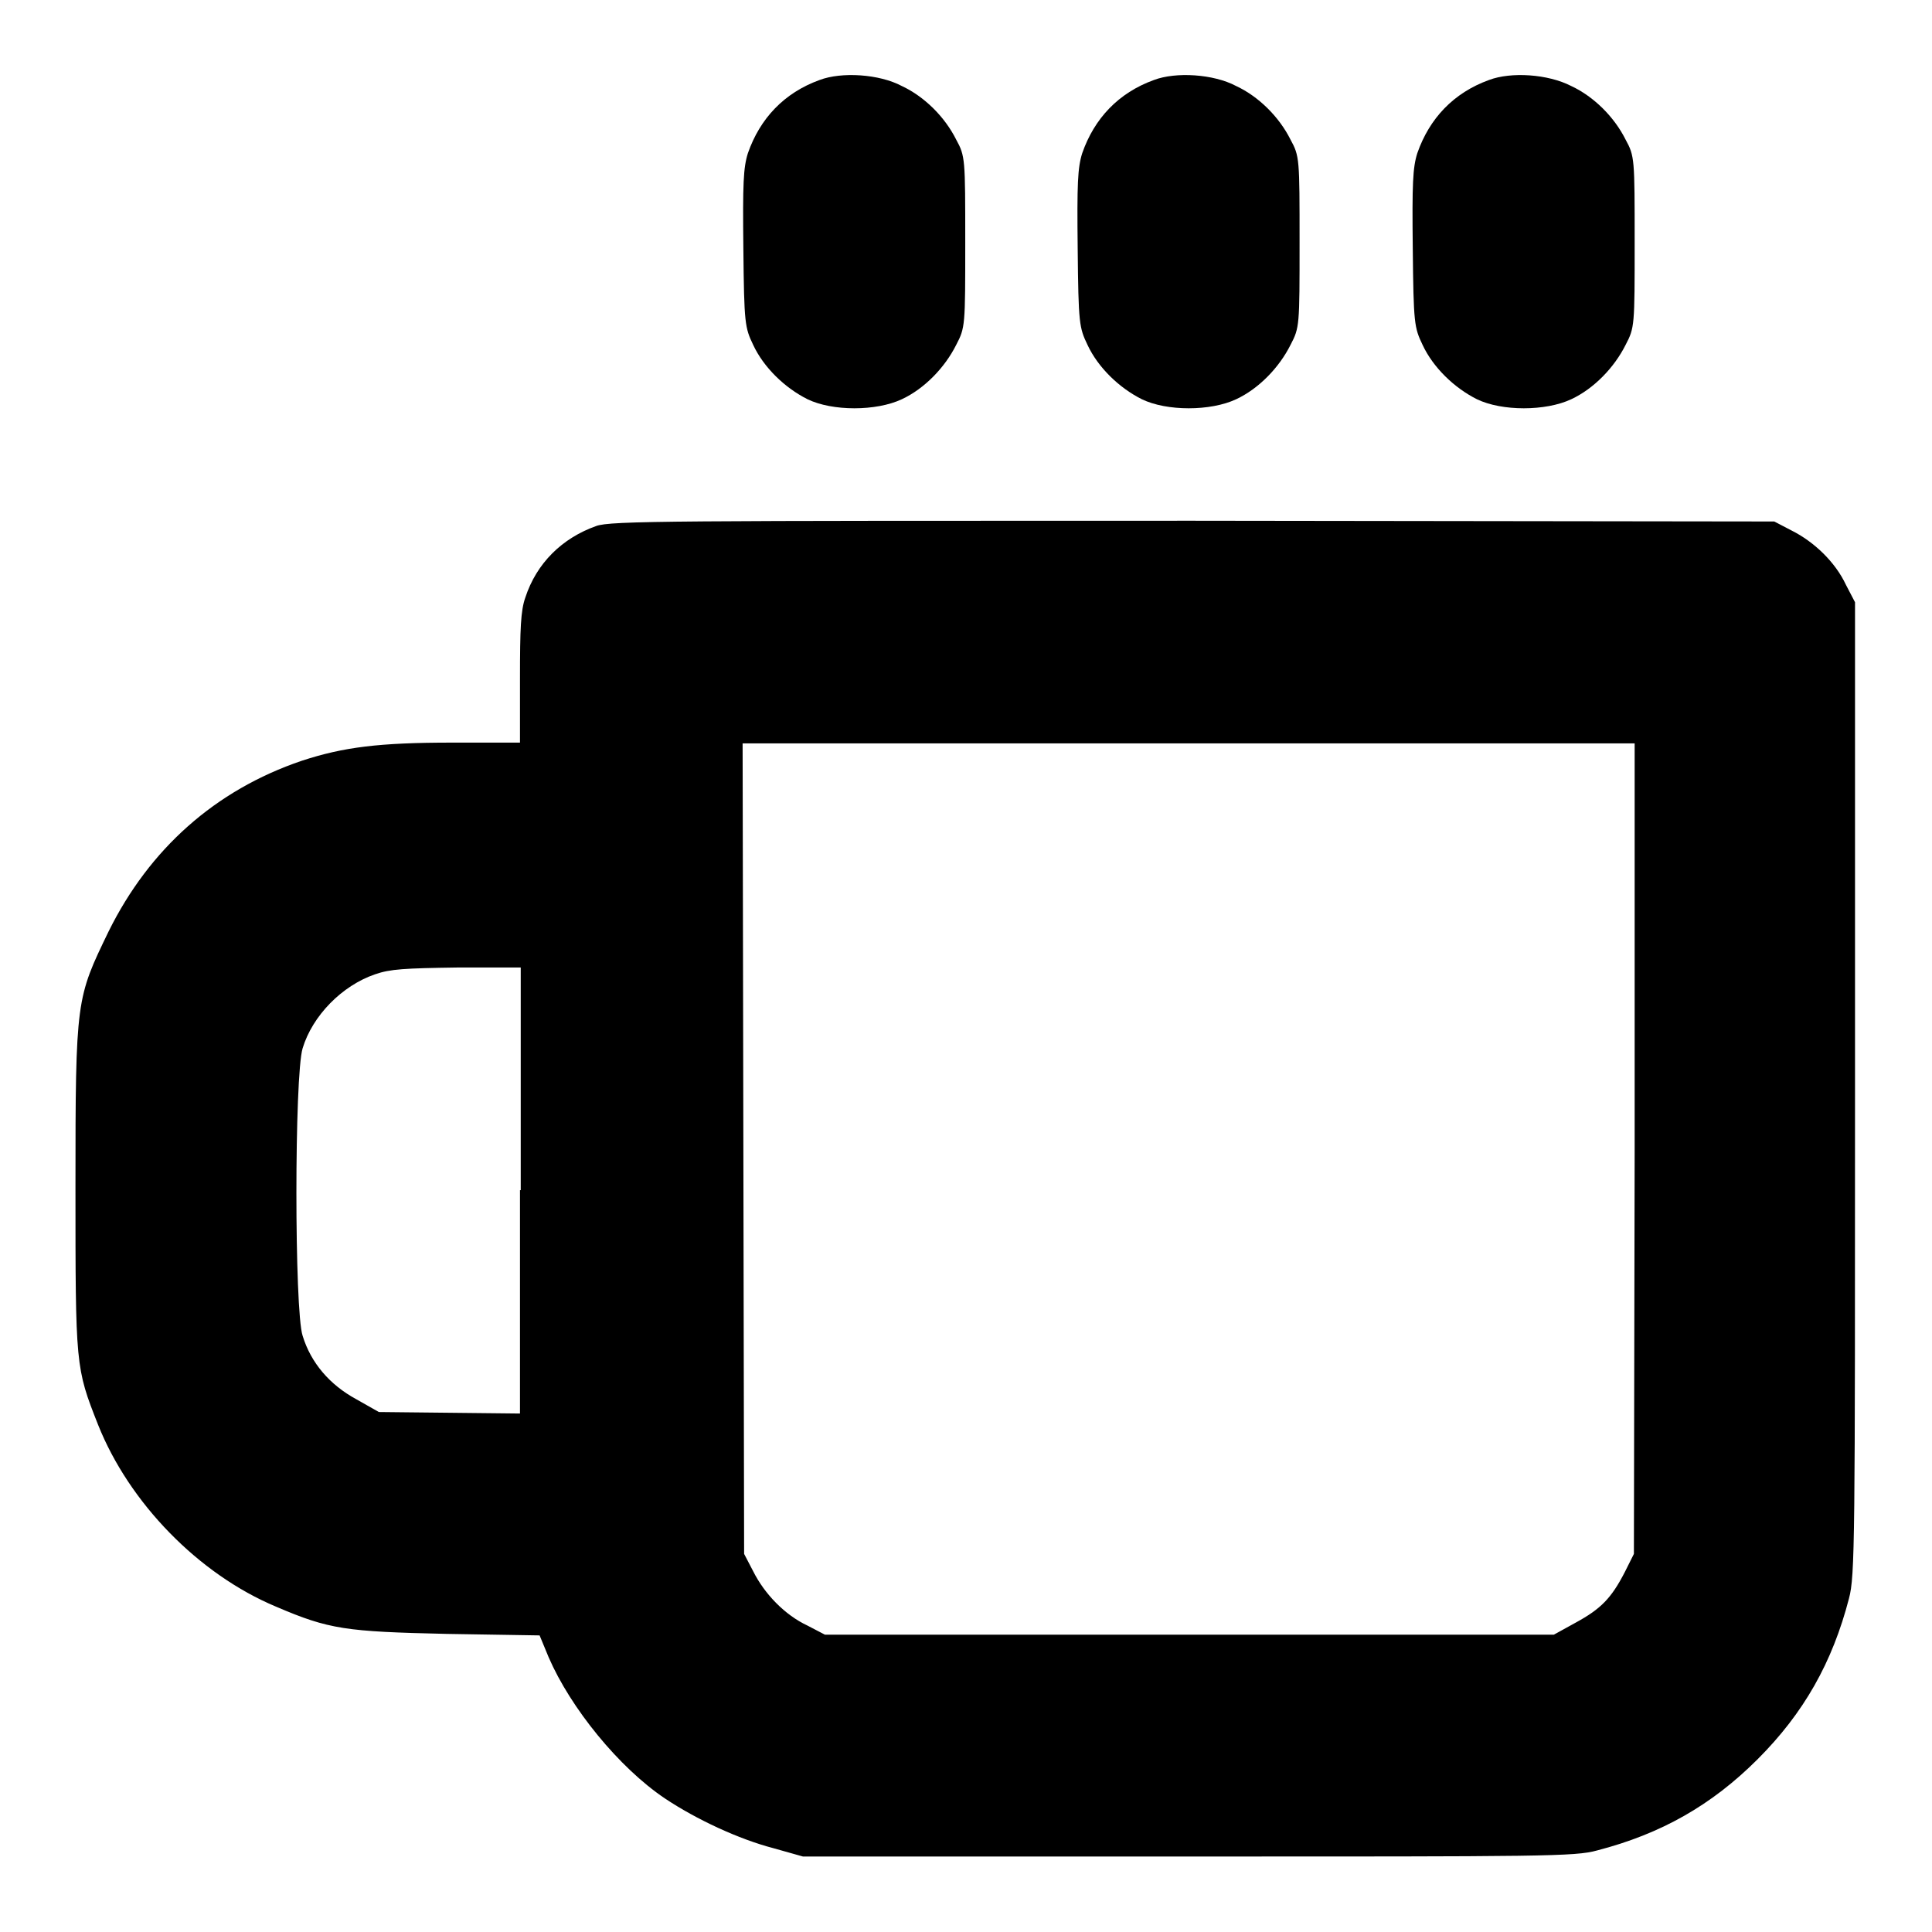 <?xml version="1.0" encoding="utf-8"?>
<!-- Svg Vector Icons : http://www.onlinewebfonts.com/icon -->
<!DOCTYPE svg PUBLIC "-//W3C//DTD SVG 1.1//EN" "http://www.w3.org/Graphics/SVG/1.1/DTD/svg11.dtd">
<svg version="1.1" xmlns="http://www.w3.org/2000/svg" xmlns:xlink="http://www.w3.org/1999/xlink" x="0px" y="0px" viewBox="0 0 256 256" enable-background="new 0 0 256 256" xml:space="preserve">
<g><g><g><path fill="#000000" d="M108.6,10.6c-4.7,1.7-7.9,5.1-9.5,9.7c-0.6,1.9-0.7,4-0.6,12.7c0.1,9.9,0.2,10.4,1.3,12.7c1.4,3,4.2,5.7,7.2,7.2c3.3,1.6,9.1,1.6,12.5,0c3-1.4,5.7-4.2,7.2-7.2c1.2-2.3,1.2-2.5,1.2-13.6c0-11.1,0-11.4-1.2-13.6c-1.5-3-4.2-5.7-7.2-7.1C116.5,9.8,111.5,9.5,108.6,10.6z"/><path fill="#000000" d="M152.9,10.6c-4.7,1.7-7.9,5.1-9.5,9.7c-0.6,1.9-0.7,4-0.6,12.7c0.1,9.9,0.2,10.4,1.3,12.7c1.4,3,4.2,5.7,7.2,7.2c3.3,1.6,9.1,1.6,12.5,0c3-1.4,5.7-4.2,7.2-7.2c1.2-2.3,1.2-2.5,1.2-13.6c0-11.1,0-11.4-1.2-13.6c-1.5-3-4.2-5.7-7.2-7.1C160.8,9.8,155.8,9.5,152.9,10.6z"/><path fill="#000000" d="M197.3,10.6c-4.7,1.7-7.9,5.1-9.5,9.7c-0.6,1.9-0.7,4-0.6,12.7c0.1,9.9,0.2,10.4,1.3,12.7c1.4,3,4.2,5.7,7.2,7.2c3.3,1.6,9.1,1.6,12.5,0c3-1.4,5.7-4.2,7.2-7.2c1.2-2.3,1.2-2.5,1.2-13.6c0-11.1,0-11.4-1.2-13.6c-1.5-3-4.2-5.7-7.2-7.1C205.1,9.8,200.2,9.5,197.3,10.6z"/><path fill="#000000" d="M79,69.7c-4.5,1.6-7.9,4.9-9.4,9.5c-0.6,1.7-0.7,4.1-0.7,10.7v8.5h-9c-9.7,0-14.4,0.6-19.9,2.4c-11.5,3.9-20.2,11.7-25.6,22.6c-4.3,8.9-4.4,8.9-4.4,33.8c0,23.9,0,24,3,31.6c4.1,10.3,13.3,19.8,23.6,24.1c7,3,9.2,3.3,22.6,3.6l12.3,0.2l1.2,2.9c2.9,6.7,9.3,14.6,15.4,18.7c4.2,2.8,9.8,5.4,14.4,6.6l3.9,1.1h51c47.2,0,51.3,0,54.2-0.8c8.5-2.2,15.2-6,21.3-12.1c6.1-6.1,9.9-12.8,12.1-21.3c0.8-3,0.8-7.6,0.8-67.6V79.8l-1.2-2.3c-1.4-3-4.2-5.7-7.2-7.2l-2.3-1.2l-77.1-0.1C89,69,80.9,69,79,69.7z M216.6,152.2l-0.1,53.7l-1.2,2.4c-1.8,3.5-3.2,4.9-6.5,6.7l-2.9,1.6h-48.3h-48.3l-2.3-1.2c-3-1.4-5.7-4.2-7.2-7.2l-1.2-2.3l-0.1-53.7l-0.1-53.7h59.1h59.1L216.6,152.2z M68.9,157.7v29.6l-9.3-0.1l-9.4-0.1l-3-1.7c-3.5-1.9-6-4.8-7.1-8.4c-1.1-3.3-1.1-34.5,0-38.1c1.3-4.3,5.2-8.3,9.6-9.8c2-0.7,3.9-0.8,10.9-0.9h8.4V157.7z"/></g></g></g>
</svg>